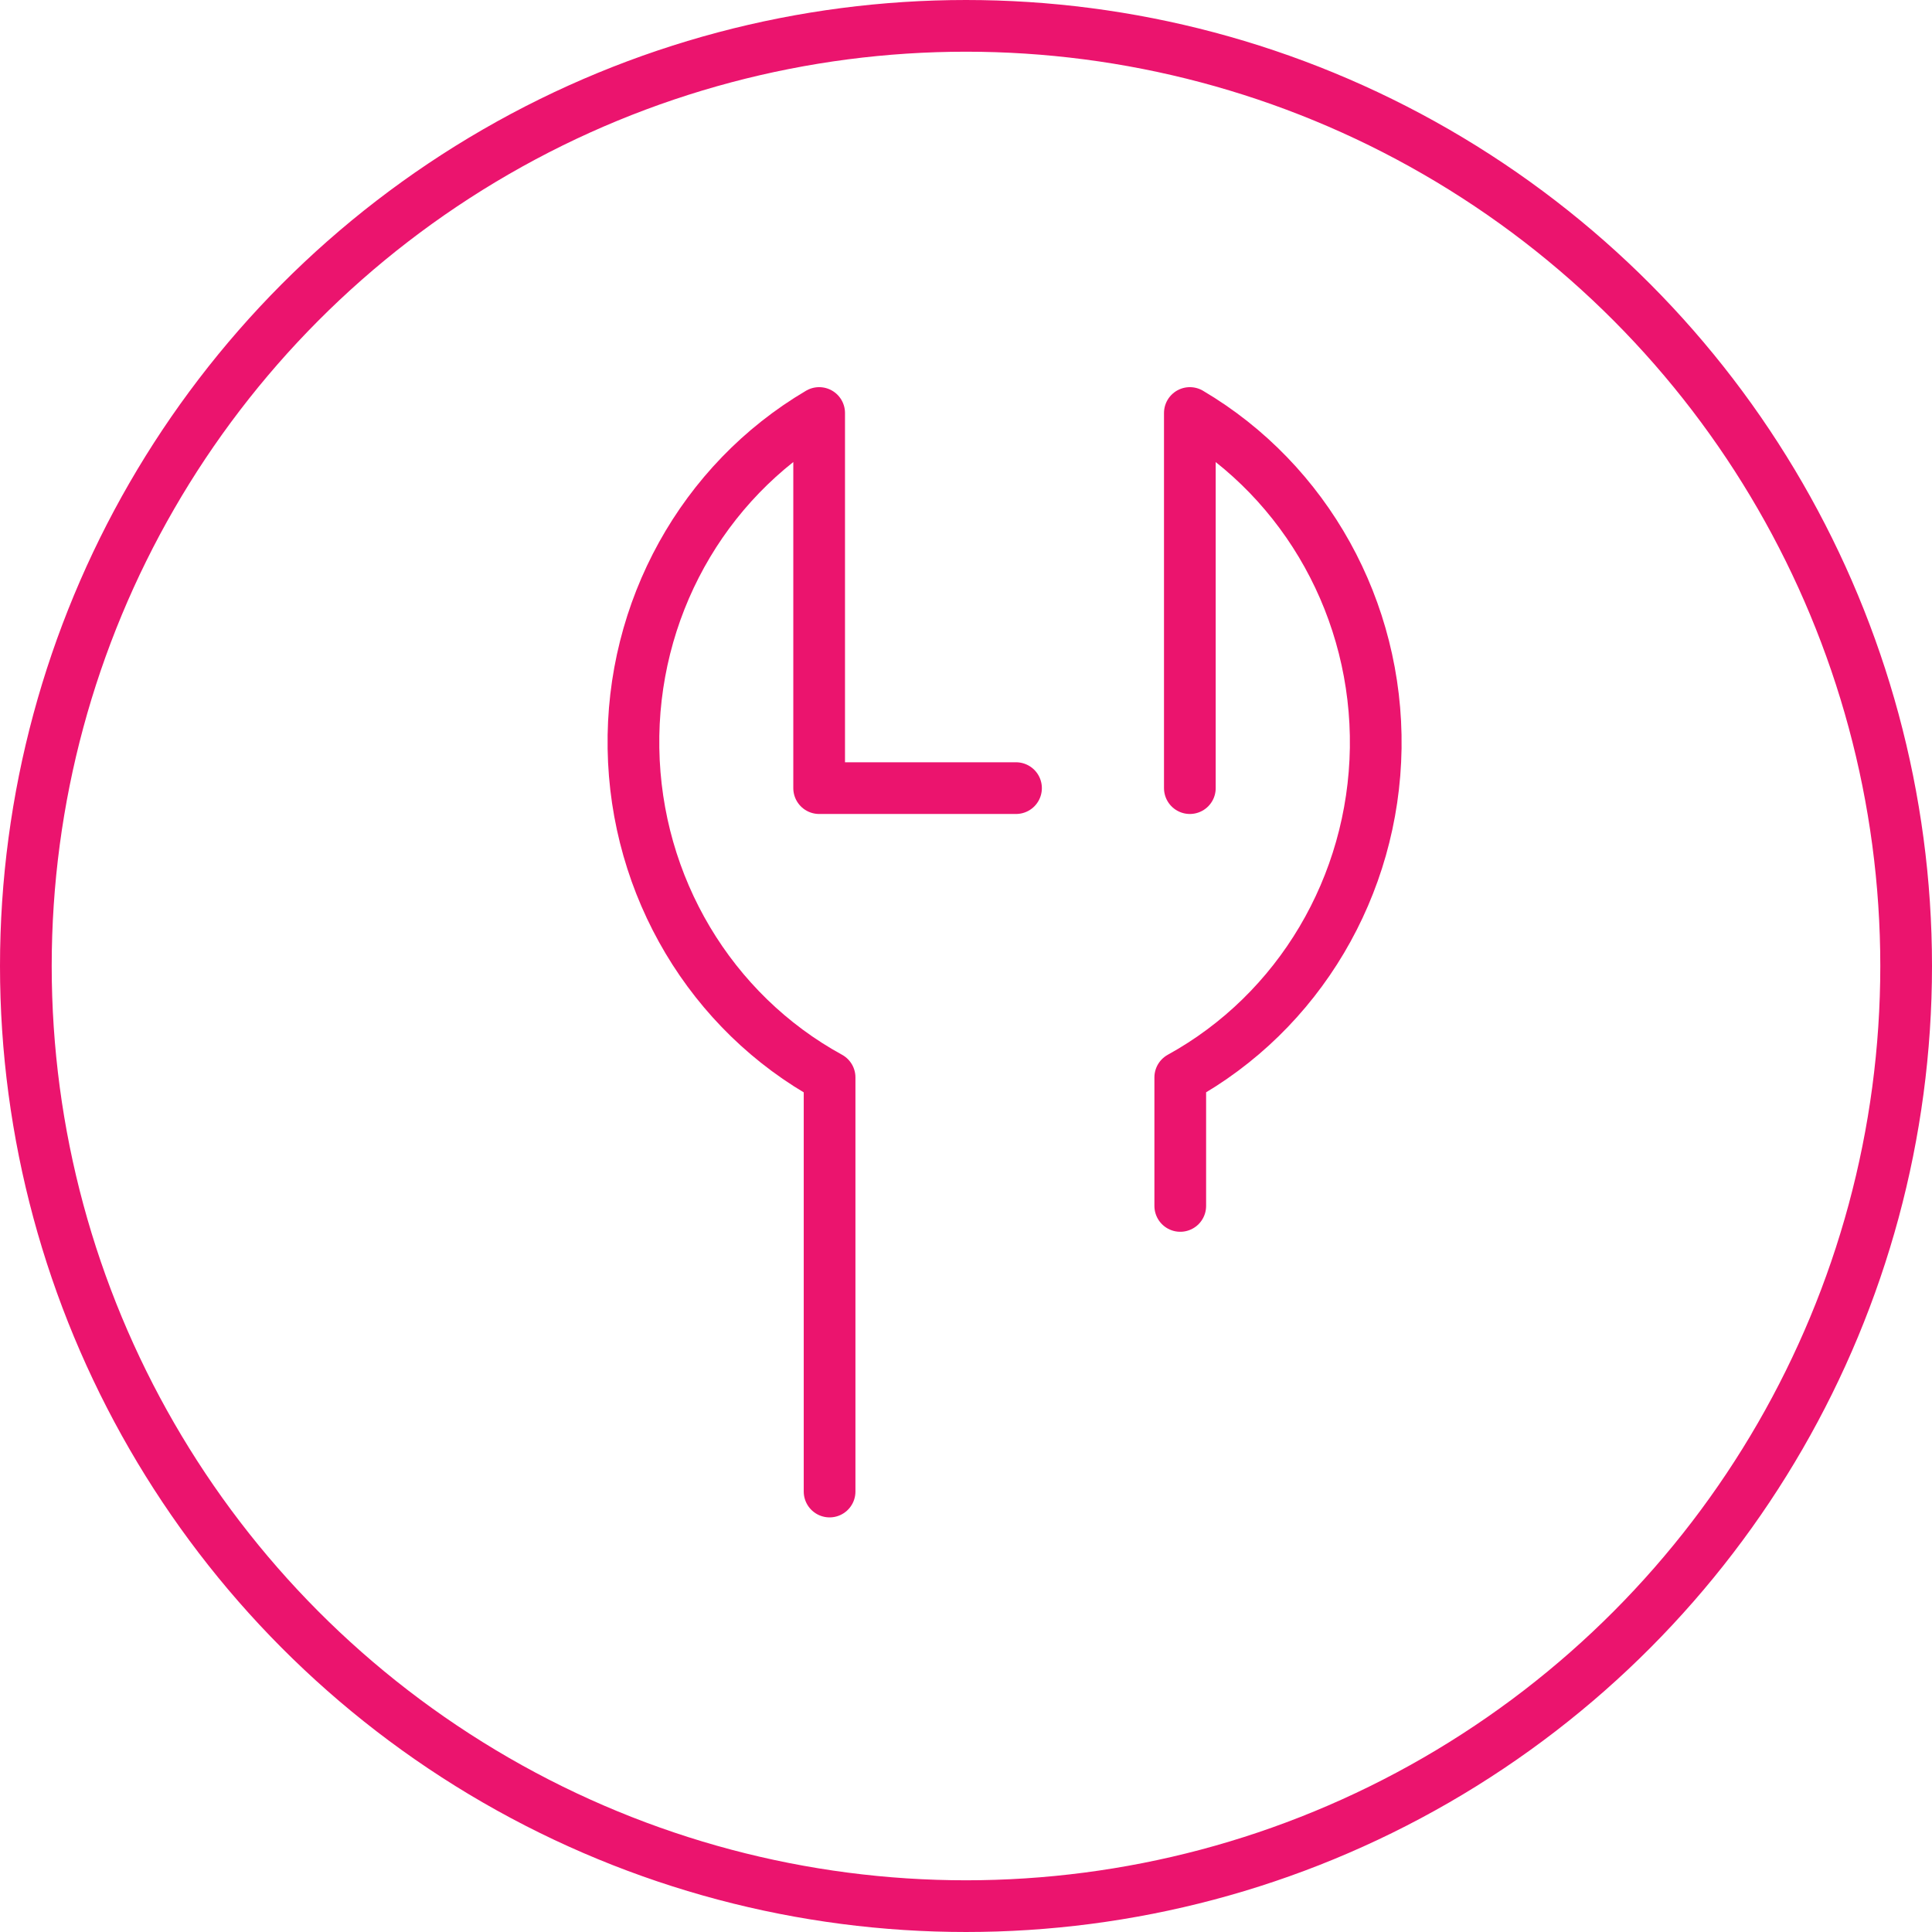 <?xml version="1.0" encoding="UTF-8"?>
<svg width="20.55px" height="20.55px" viewBox="0 0 20.55 20.55" version="1.1" xmlns="http://www.w3.org/2000/svg" xmlns:xlink="http://www.w3.org/1999/xlink">
    <title>After Repair  Value</title>
    <g id="Graphic-Articles" stroke="none" stroke-width="1" fill="none" fill-rule="evenodd">
        <g id="What-is-the-BRRRR-Method-and-how-to-use-it-for-Real-Estate-Investing" transform="translate(-316.725, -958.725)" stroke="#EB146E" stroke-width="0.55">
            <g id="Group-4" transform="translate(288, 726)">
                <g id="calculate-the-cost-basis" transform="translate(12, 81)">
                    <g id="total-purchase-price-copy-2" transform="translate(0, 142)">
                        <g id="After-Repair--Value" transform="translate(17, 10)">
                            <circle id="Oval" cx="10" cy="10" r="10"></circle>
                            <g id="Asset-2" transform="translate(6.462, 4.118)" stroke-linecap="round" stroke-linejoin="round">
                                <path d="M5.817,8.434 L5.817,7.067 C7.079,6.372 7.874,5.031 7.896,3.564 C7.917,2.097 7.16,0.733 5.919,0 L5.919,3.99" id="Path"></path>
                                <path d="M4.07,3.99 L1.976,3.99 L1.976,0 C0.733,0.733 -0.023,2.099 0.001,3.567 C0.024,5.035 0.823,6.375 2.087,7.067 L2.087,11.472" id="Path"></path>
                            </g>
                        </g>
                    </g>
                </g>
            </g>
        </g>
    </g>
</svg>